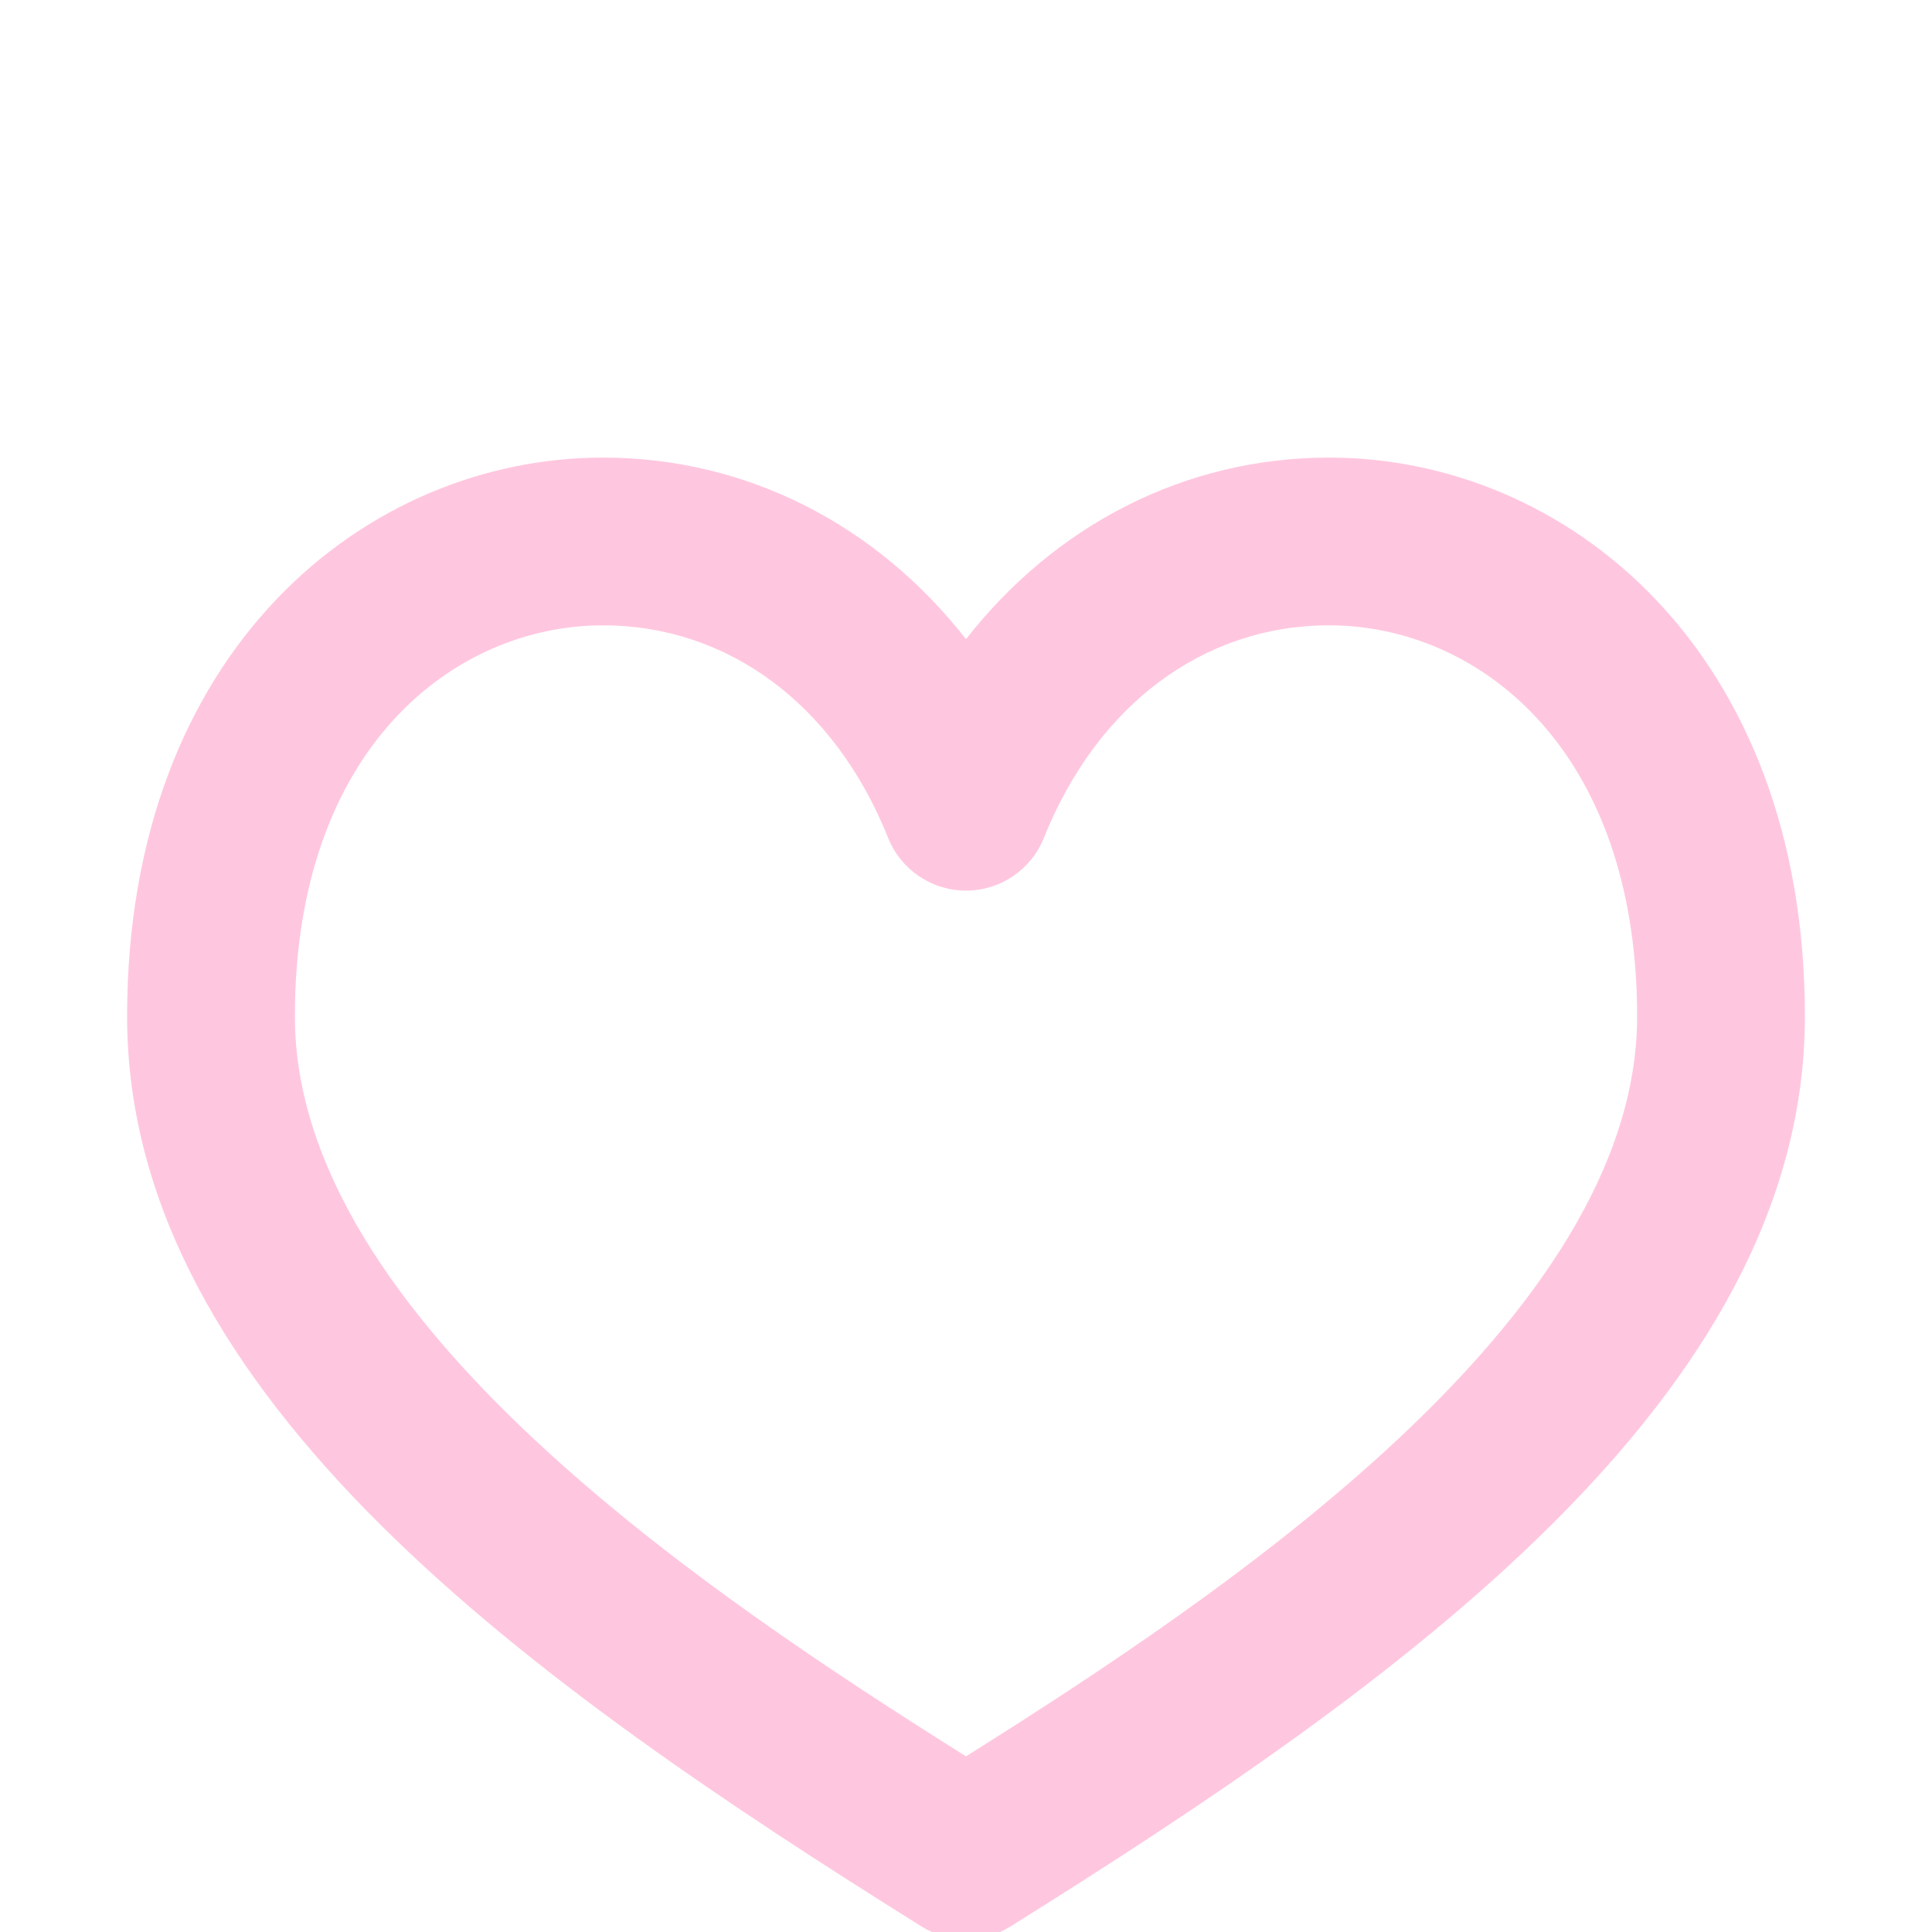 <?xml version="1.0" encoding="UTF-8" standalone="no"?>
<svg id="yui_3_17_2_1_1456791356251_467" style="" xmlns="http://www.w3.org/2000/svg" height="30" width="30"  viewBox="-10 -30 152 140" version="1.1" xmlns:xlink="http://www.w3.org/1999/xlink">
    <g data-attribution="" data-noun-id="6151" transform="scale(1.65)">
        <path fill="#FFC7DF" d="m67.312 15.352c-6.842 0-13.039 3.193-17.312 8.657-4.272-5.463-10.47-8.657-17.312-8.657-11.274 0-22.688 9.153-22.688 26.648 0 18.193 19.553 31.938 37.88 43.392 0.648 0.405 1.385 0.608 2.12 0.608s1.472-0.203 2.12-0.608c18.327-11.454 37.88-25.199 37.88-43.392 0-17.495-11.414-26.648-22.688-26.648zm-17.312 61.928c-12.248-7.701-32-20.863-32-35.28 0-12.813 7.614-18.648 14.688-18.648 5.976 0 11.06 3.788 13.598 10.134 0.608 1.518 2.078 2.514 3.714 2.514s3.106-0.996 3.714-2.515c2.538-6.346 7.622-10.134 13.598-10.134 7.074 0.001 14.688 5.836 14.688 18.649 0 14.417-19.752 27.579-32 35.28z" transform="translate(-10 -15.352)"/>
    </g>
</svg>
